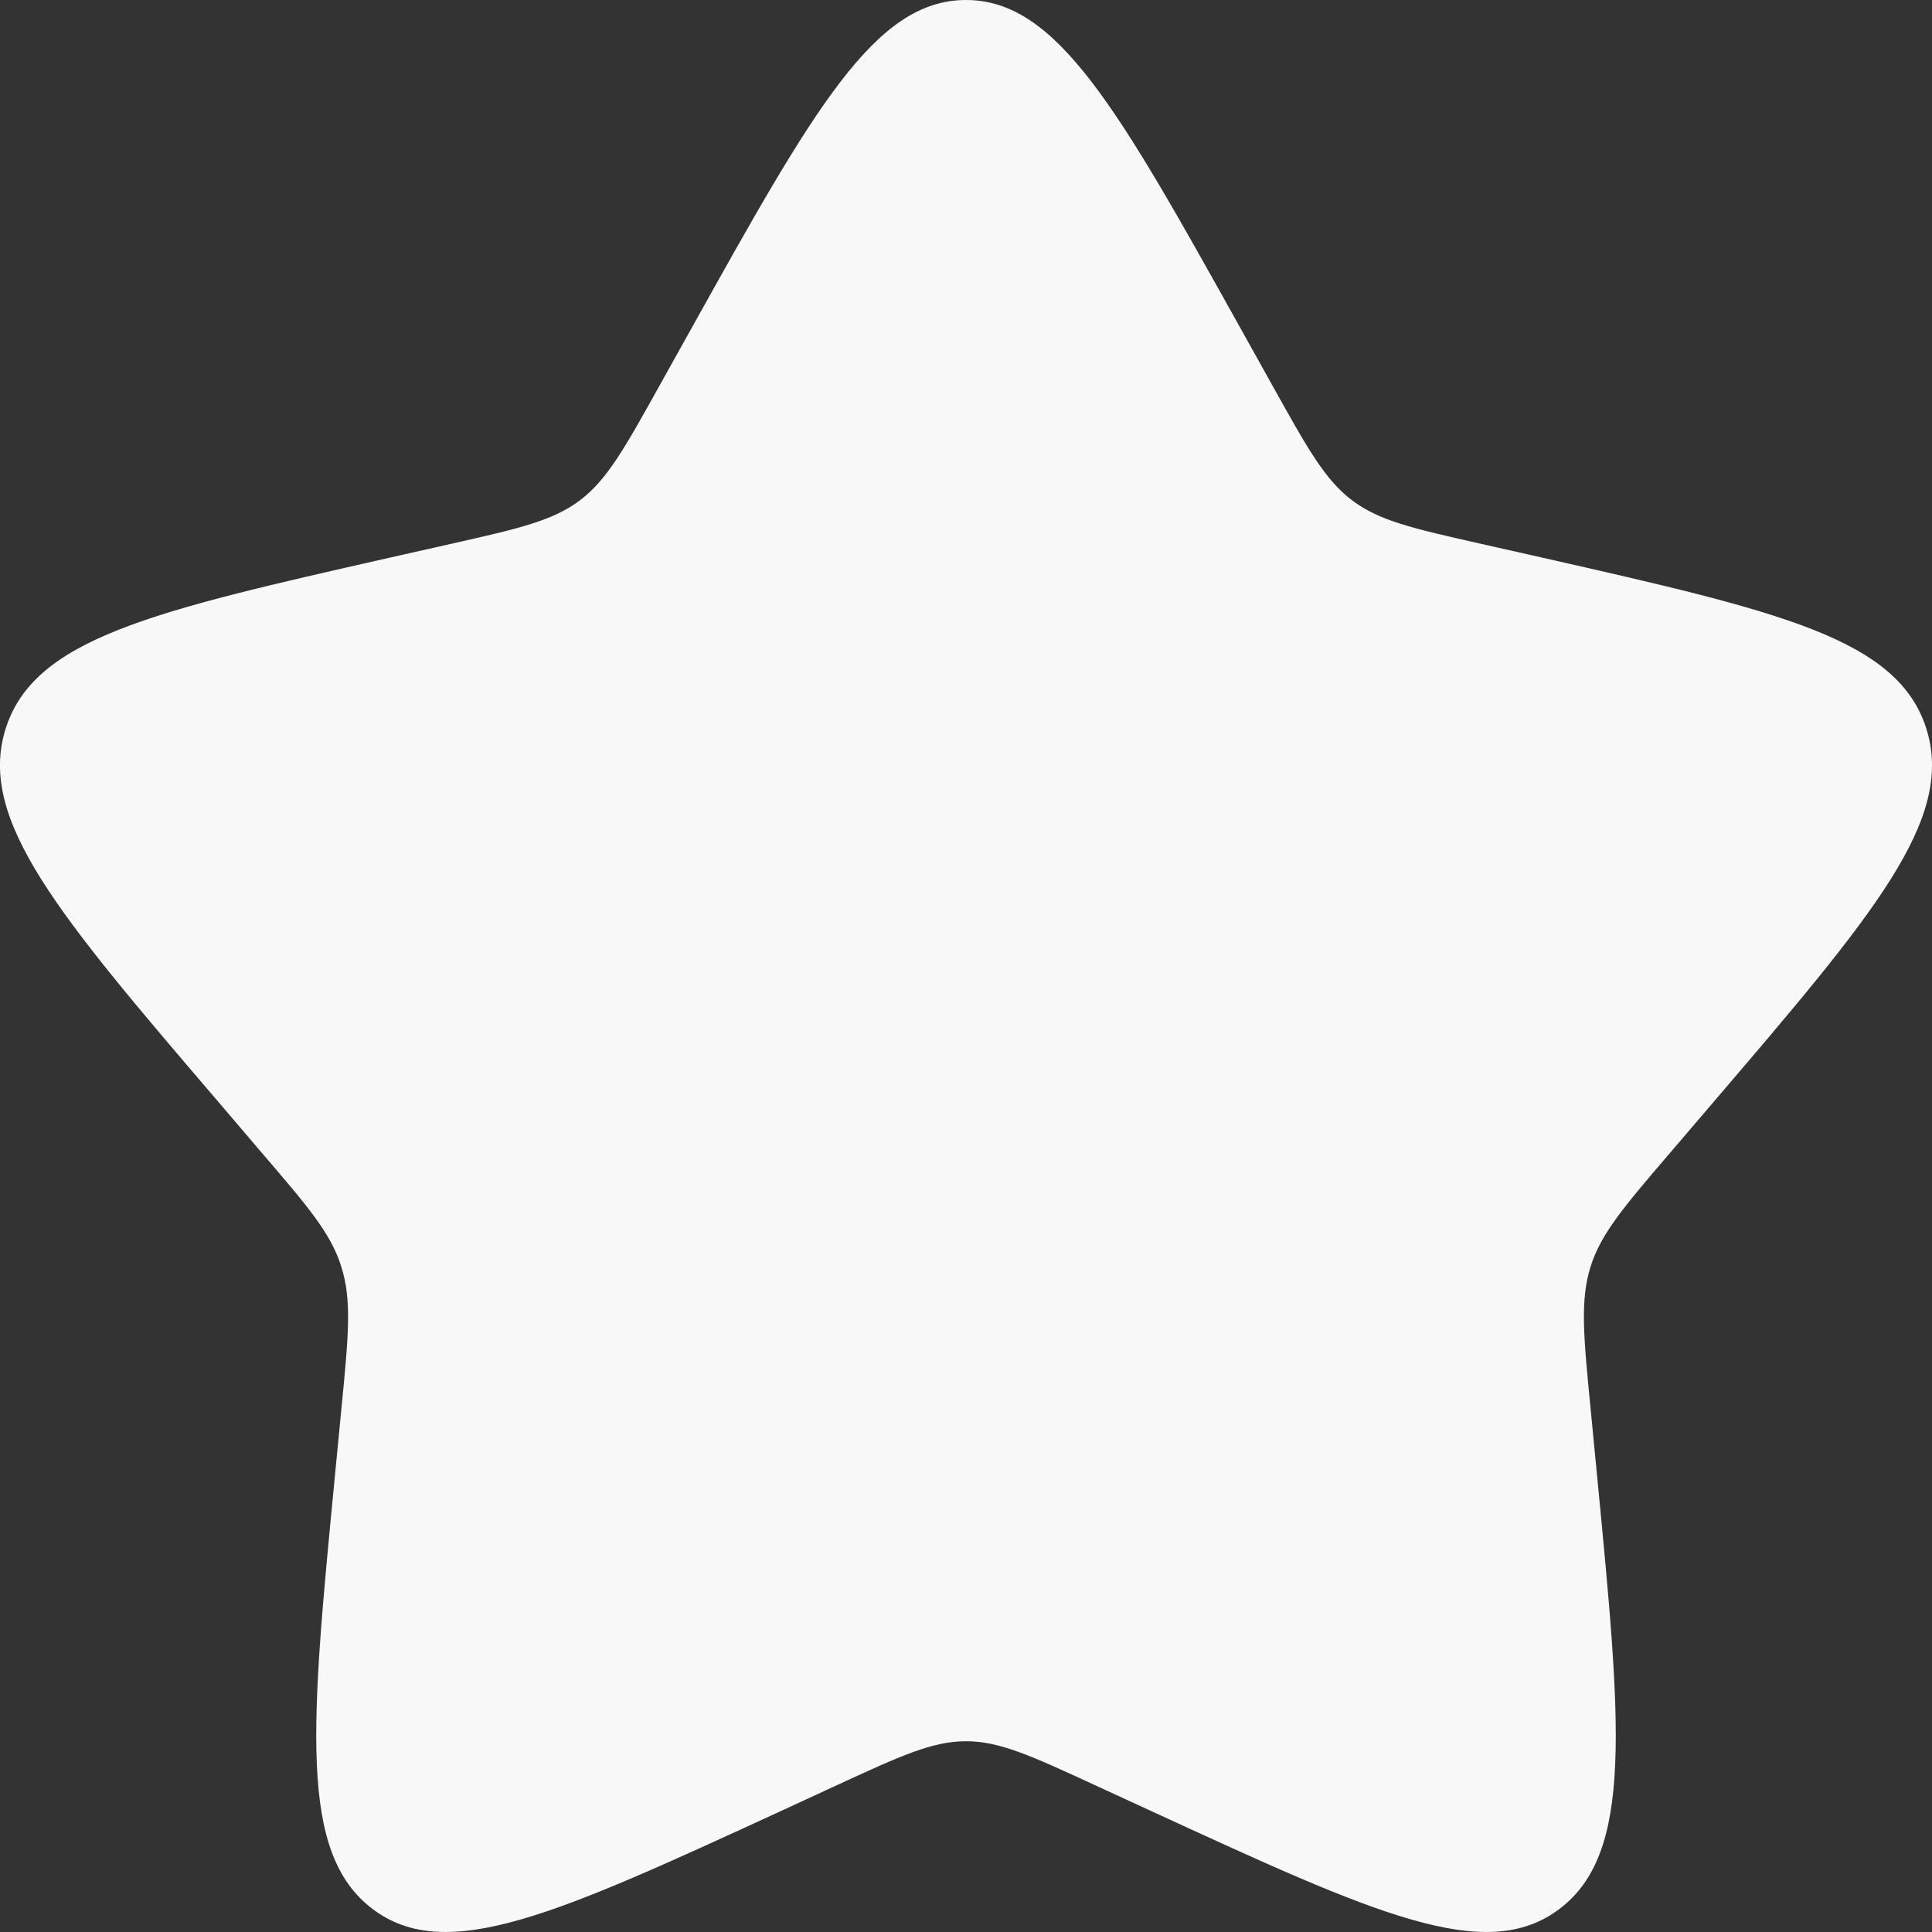 <svg width="19" height="19" viewBox="0 0 19 19" fill="none" xmlns="http://www.w3.org/2000/svg">
<rect x="0" y="0" width="19" height="19" fill="#333333" stroke="none"/>
<path d="M6.795 3.238C7.999 1.079 8.6 0 9.5 0C10.4 0 11.001 1.079 12.205 3.238L12.516 3.796C12.858 4.41 13.029 4.717 13.295 4.919C13.561 5.121 13.894 5.197 14.559 5.347L15.163 5.483C17.5 6.013 18.667 6.277 18.946 7.171C19.223 8.064 18.427 8.996 16.834 10.858L16.422 11.34C15.969 11.869 15.742 12.134 15.641 12.461C15.539 12.789 15.573 13.142 15.642 13.848L15.704 14.491C15.945 16.977 16.065 18.22 15.338 18.772C14.61 19.325 13.516 18.82 11.329 17.814L10.762 17.553C10.14 17.266 9.83 17.124 9.5 17.124C9.17 17.124 8.86 17.266 8.237 17.553L7.672 17.814C5.484 18.82 4.39 19.324 3.663 18.773C2.935 18.22 3.055 16.977 3.296 14.491L3.358 13.849C3.427 13.142 3.461 12.789 3.358 12.462C3.258 12.134 3.031 11.869 2.578 11.341L2.166 10.858C0.573 8.997 -0.223 8.065 0.054 7.171C0.333 6.277 1.501 6.012 3.838 5.483L4.442 5.347C5.106 5.197 5.438 5.121 5.705 4.919C5.971 4.717 6.142 4.41 6.484 3.796L6.795 3.238Z" fill="#F8F8F8"/>
</svg>
